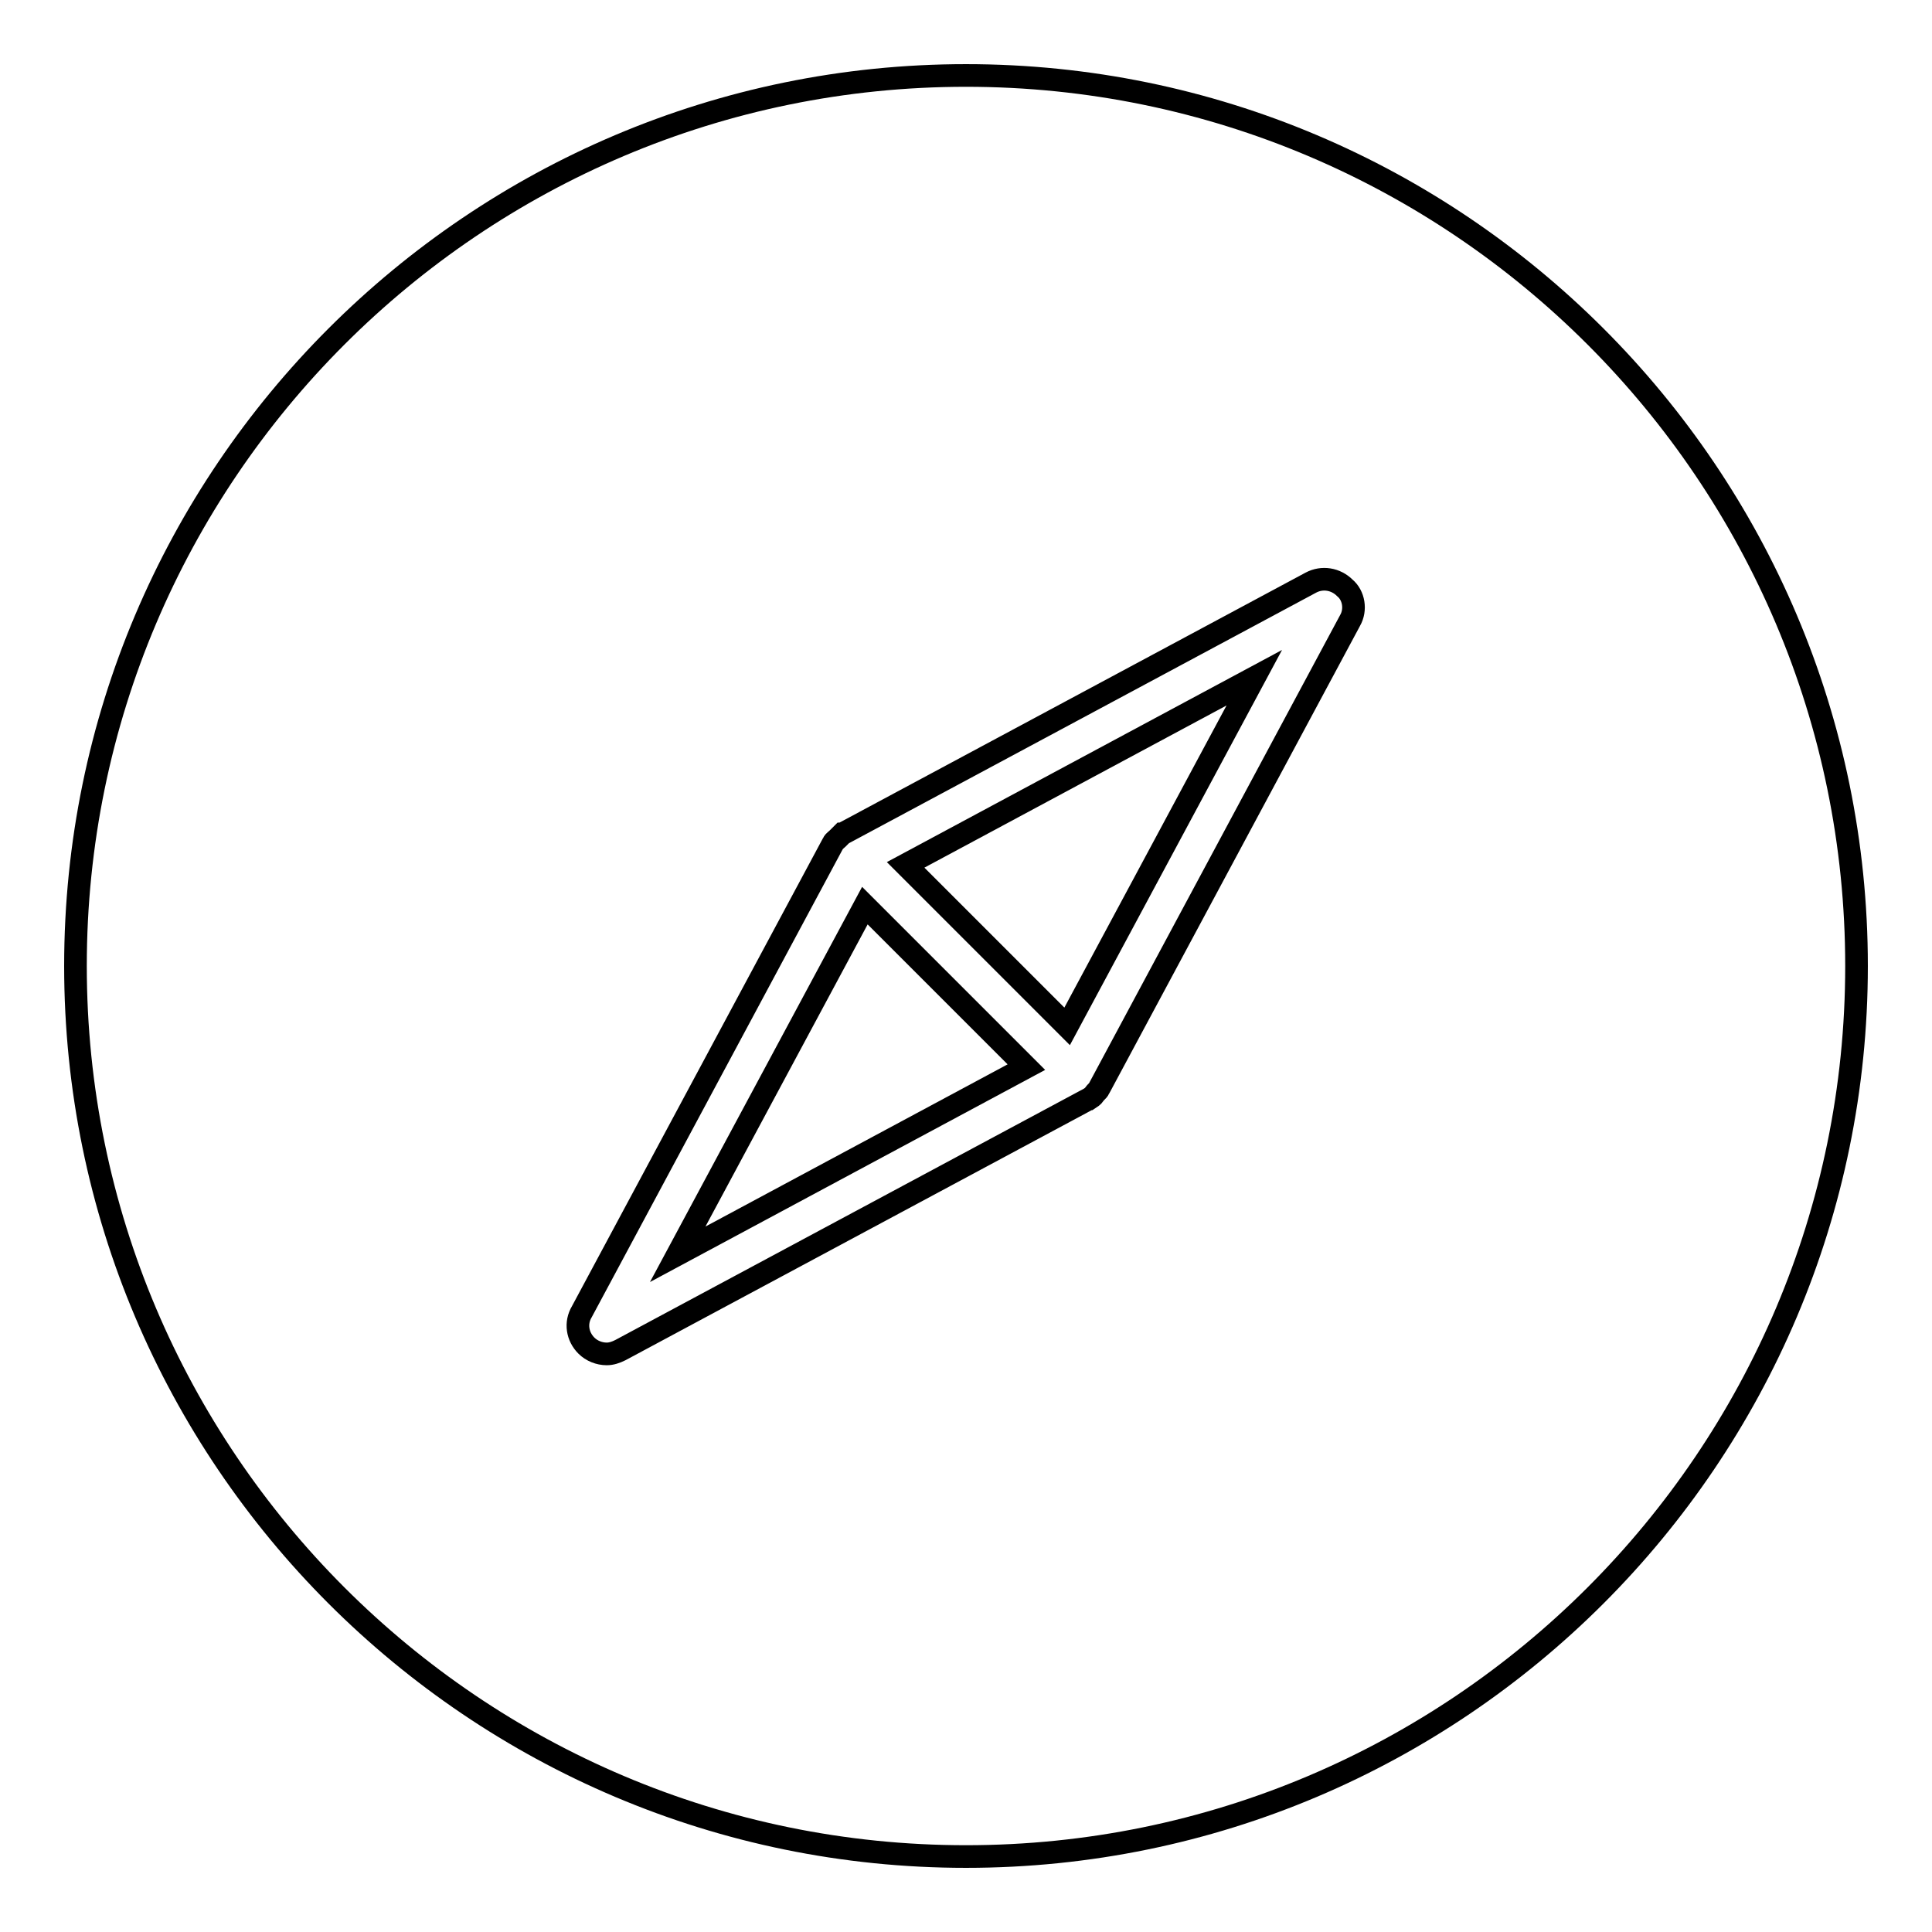 <?xml version="1.0" encoding="utf-8"?>
<!-- Svg Vector Icons : http://www.onlinewebfonts.com/icon -->
<!DOCTYPE svg PUBLIC "-//W3C//DTD SVG 1.1//EN" "http://www.w3.org/Graphics/SVG/1.1/DTD/svg11.dtd">
<svg version="1.1" xmlns="http://www.w3.org/2000/svg" xmlns:xlink="http://www.w3.org/1999/xlink" x="0px" y="0px" viewBox="0 0 256 256" enable-background="new 0 0 256 256" xml:space="preserve">
<g><g><g><g><path stroke-width="3" fill-opacity="0" stroke="#000000"  d="M89.8 166.2L136 141.4 114.6 120 z"/><path stroke-width="3" fill-opacity="0" stroke="#000000"  d="M128,10C62.9,10,10,62.9,10,128c0,65.1,52.9,118,118,118c65.1,0,118-52.9,118-118C246,62.9,193.1,10,128,10z M178.9,82.2l-33.2,61.9c0,0.1-0.1,0.1-0.1,0.2c-0.1,0.2-0.4,0.4-0.6,0.7s-0.4,0.4-0.7,0.6c-0.1,0-0.1,0.1-0.2,0.1l-61.9,33.2c-0.6,0.3-1.2,0.5-1.8,0.5c-1,0-2-0.4-2.7-1.1c-1.2-1.2-1.5-3-0.6-4.5l33.2-61.9c0-0.1,0.1-0.1,0.1-0.2c0.1-0.2,0.4-0.4,0.6-0.6s0.4-0.4,0.6-0.6c0.1,0,0.1-0.1,0.2-0.1l61.9-33.2c1.5-0.8,3.3-0.5,4.5,0.7C179.4,78.9,179.7,80.8,178.9,82.2z"/><path stroke-width="3" fill-opacity="0" stroke="#000000"  d="M141.4 136L166.2 89.8 120 114.6 z"/></g></g><g></g><g></g><g></g><g></g><g></g><g></g><g></g><g></g><g></g><g></g><g></g><g></g><g></g><g></g><g></g></g></g>
</svg>